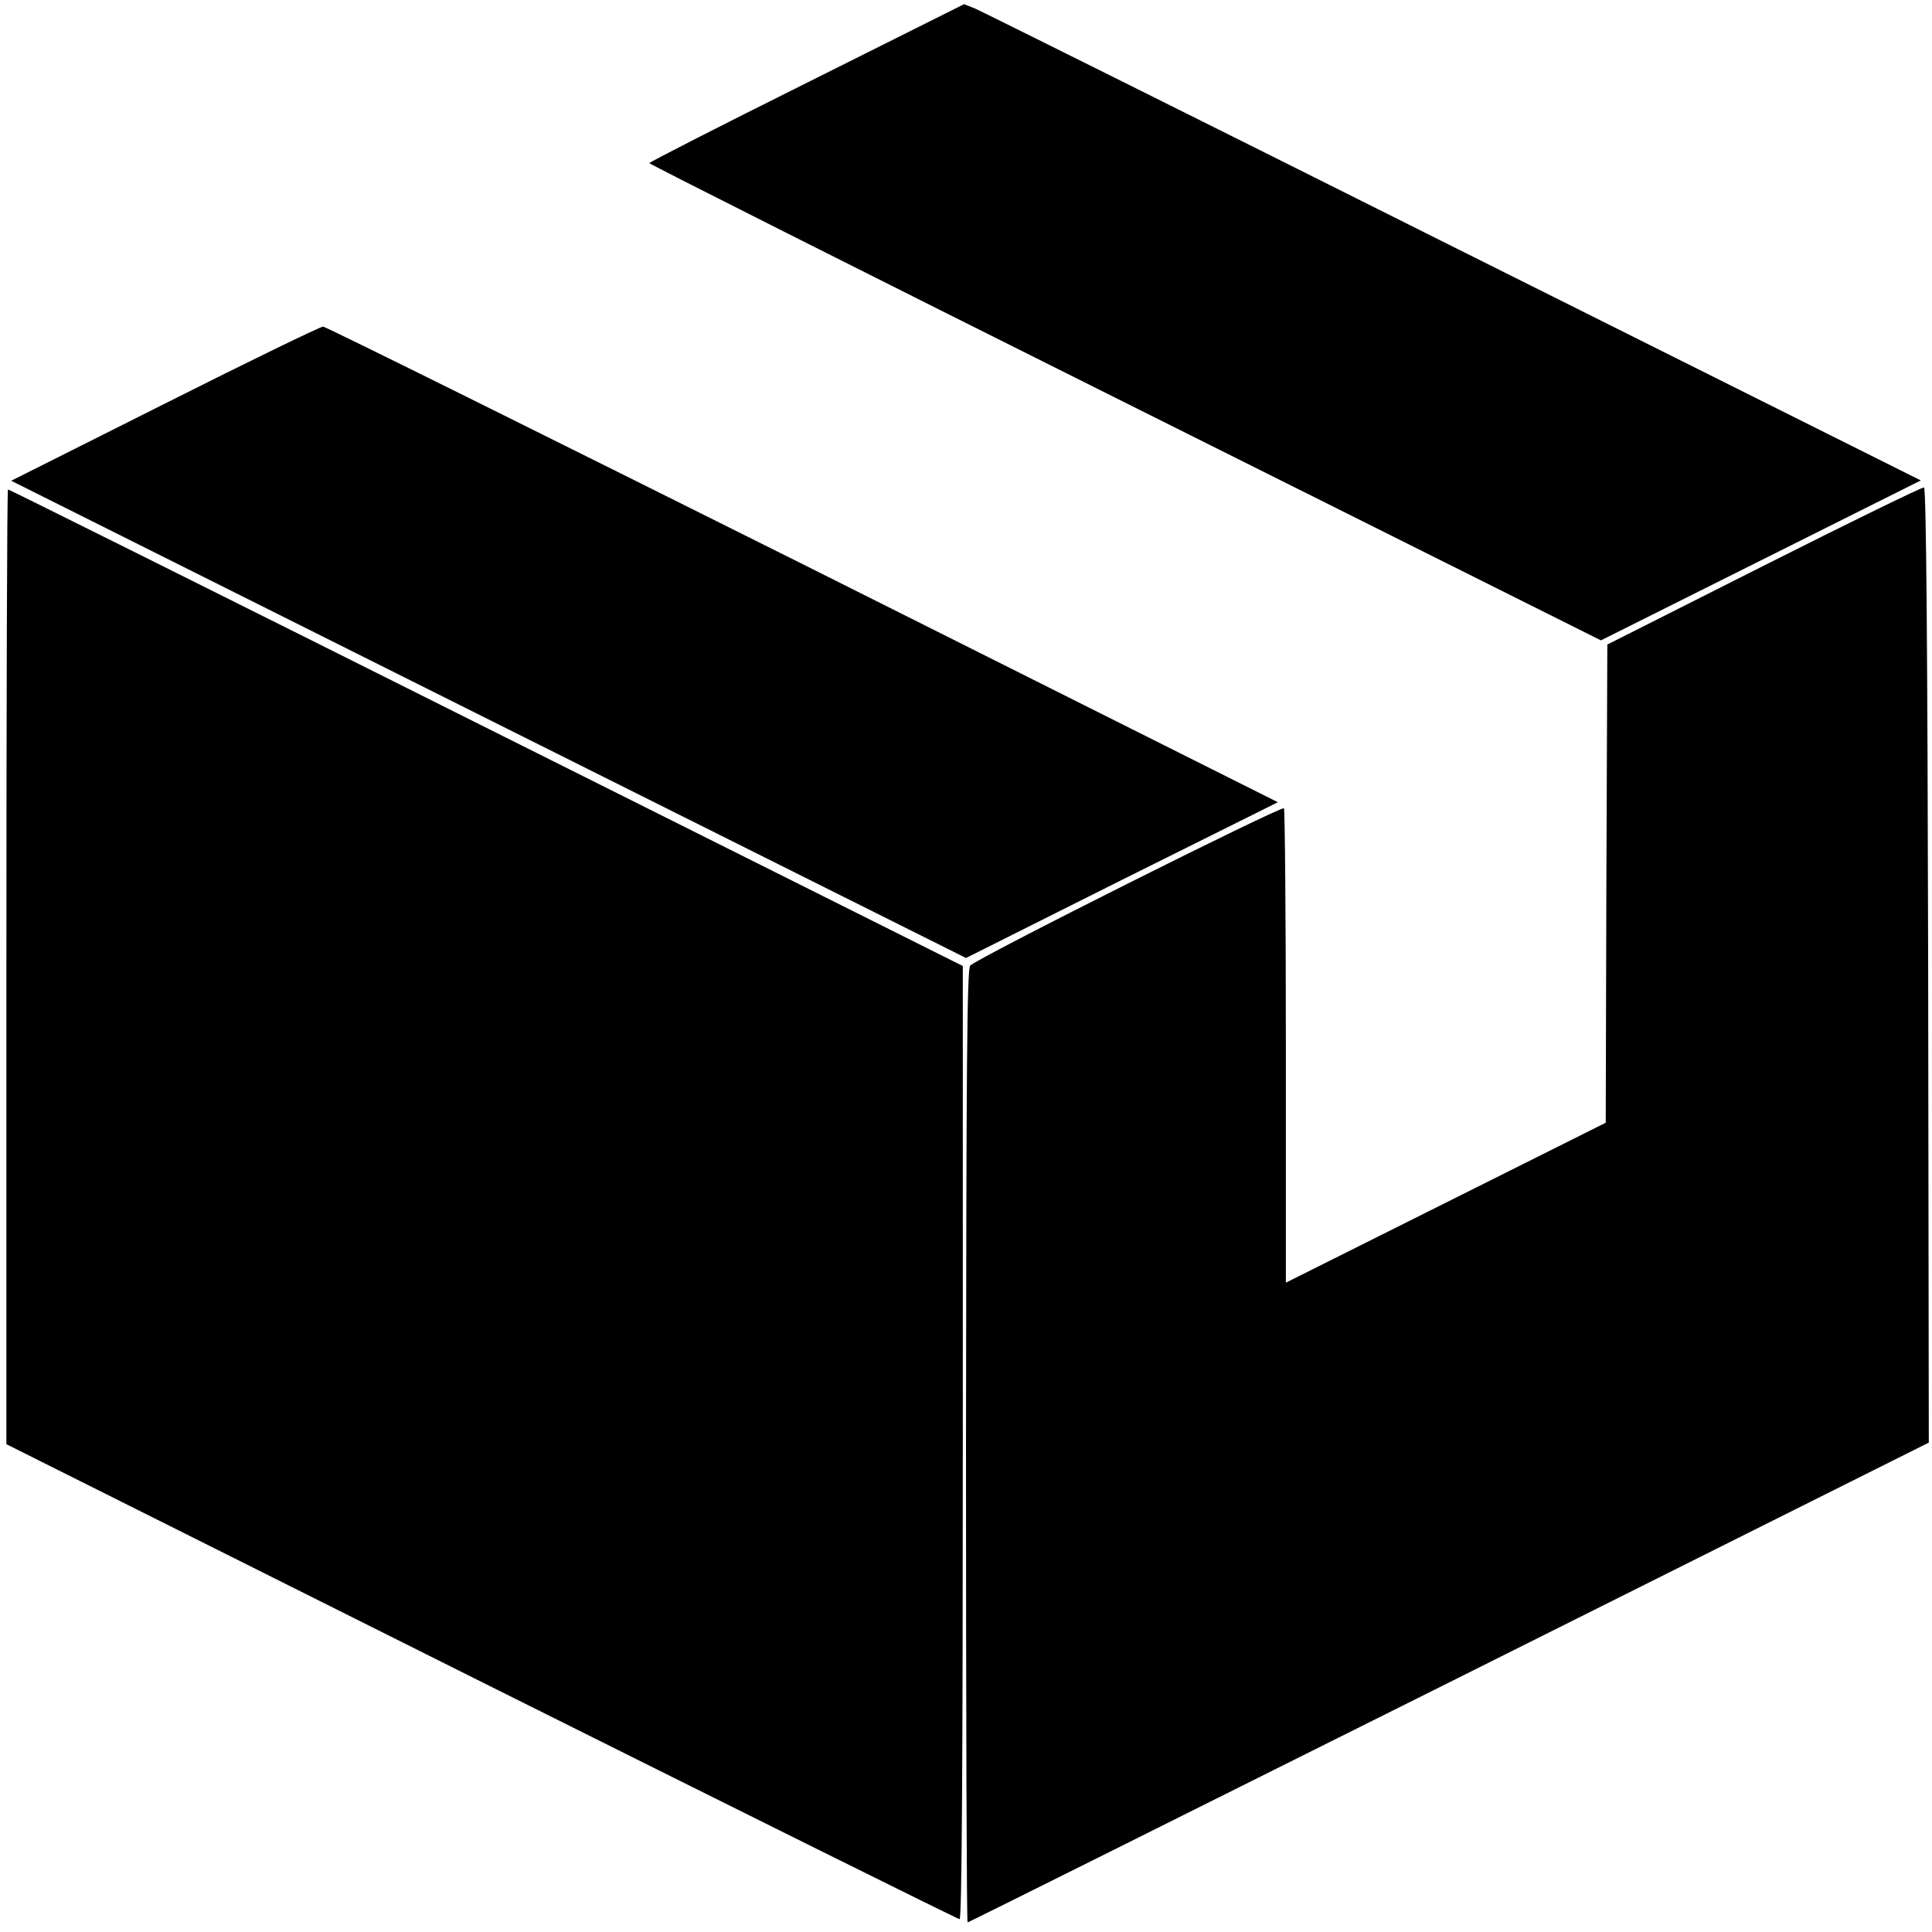 <?xml version="1.0" standalone="no"?>
<!DOCTYPE svg PUBLIC "-//W3C//DTD SVG 20010904//EN"
 "http://www.w3.org/TR/2001/REC-SVG-20010904/DTD/svg10.dtd">
<svg version="1.0" xmlns="http://www.w3.org/2000/svg"
 width="604pt" height="604pt" viewBox="0 0 604 604"
 preserveAspectRatio="xMidYMid meet">
<g transform="translate(0,604) scale(0.1,-0.1)"
fill="#000000" stroke="none">
<path d="M2522 5781 c-271 -135 -492 -248 -492 -251 0 -3 669 -340 1488 -749
l1487 -743 500 250 500 250 -1461 730 c-803 402 -1476 737 -1495 745 l-35 14
-492 -246z"/>
<path d="M515 4778 l-480 -241 1492 -746 1493 -746 487 244 488 243 -1485 744
c-817 408 -1492 743 -1500 743 -8 0 -231 -108 -495 -241z"/>
<path d="M5515 4272 l-490 -247 -3 -748 -2 -747 -500 -250 -500 -250 0 738 c0
406 -3 741 -6 745 -9 8 -965 -471 -981 -492 -10 -13 -12 -332 -13 -1503 0
-819 2 -1488 5 -1488 3 0 680 338 1505 750 l1500 750 -2 1492 c-2 983 -6 1492
-13 1494 -5 2 -230 -108 -500 -244z"/>
<path d="M20 3017 l0 -1492 1485 -743 c817 -408 1490 -742 1495 -742 7 0 10
504 10 1490 l0 1490 -1490 745 c-819 410 -1492 745 -1495 745 -3 0 -5 -672 -5
-1493z"/>
</g>
</svg>
